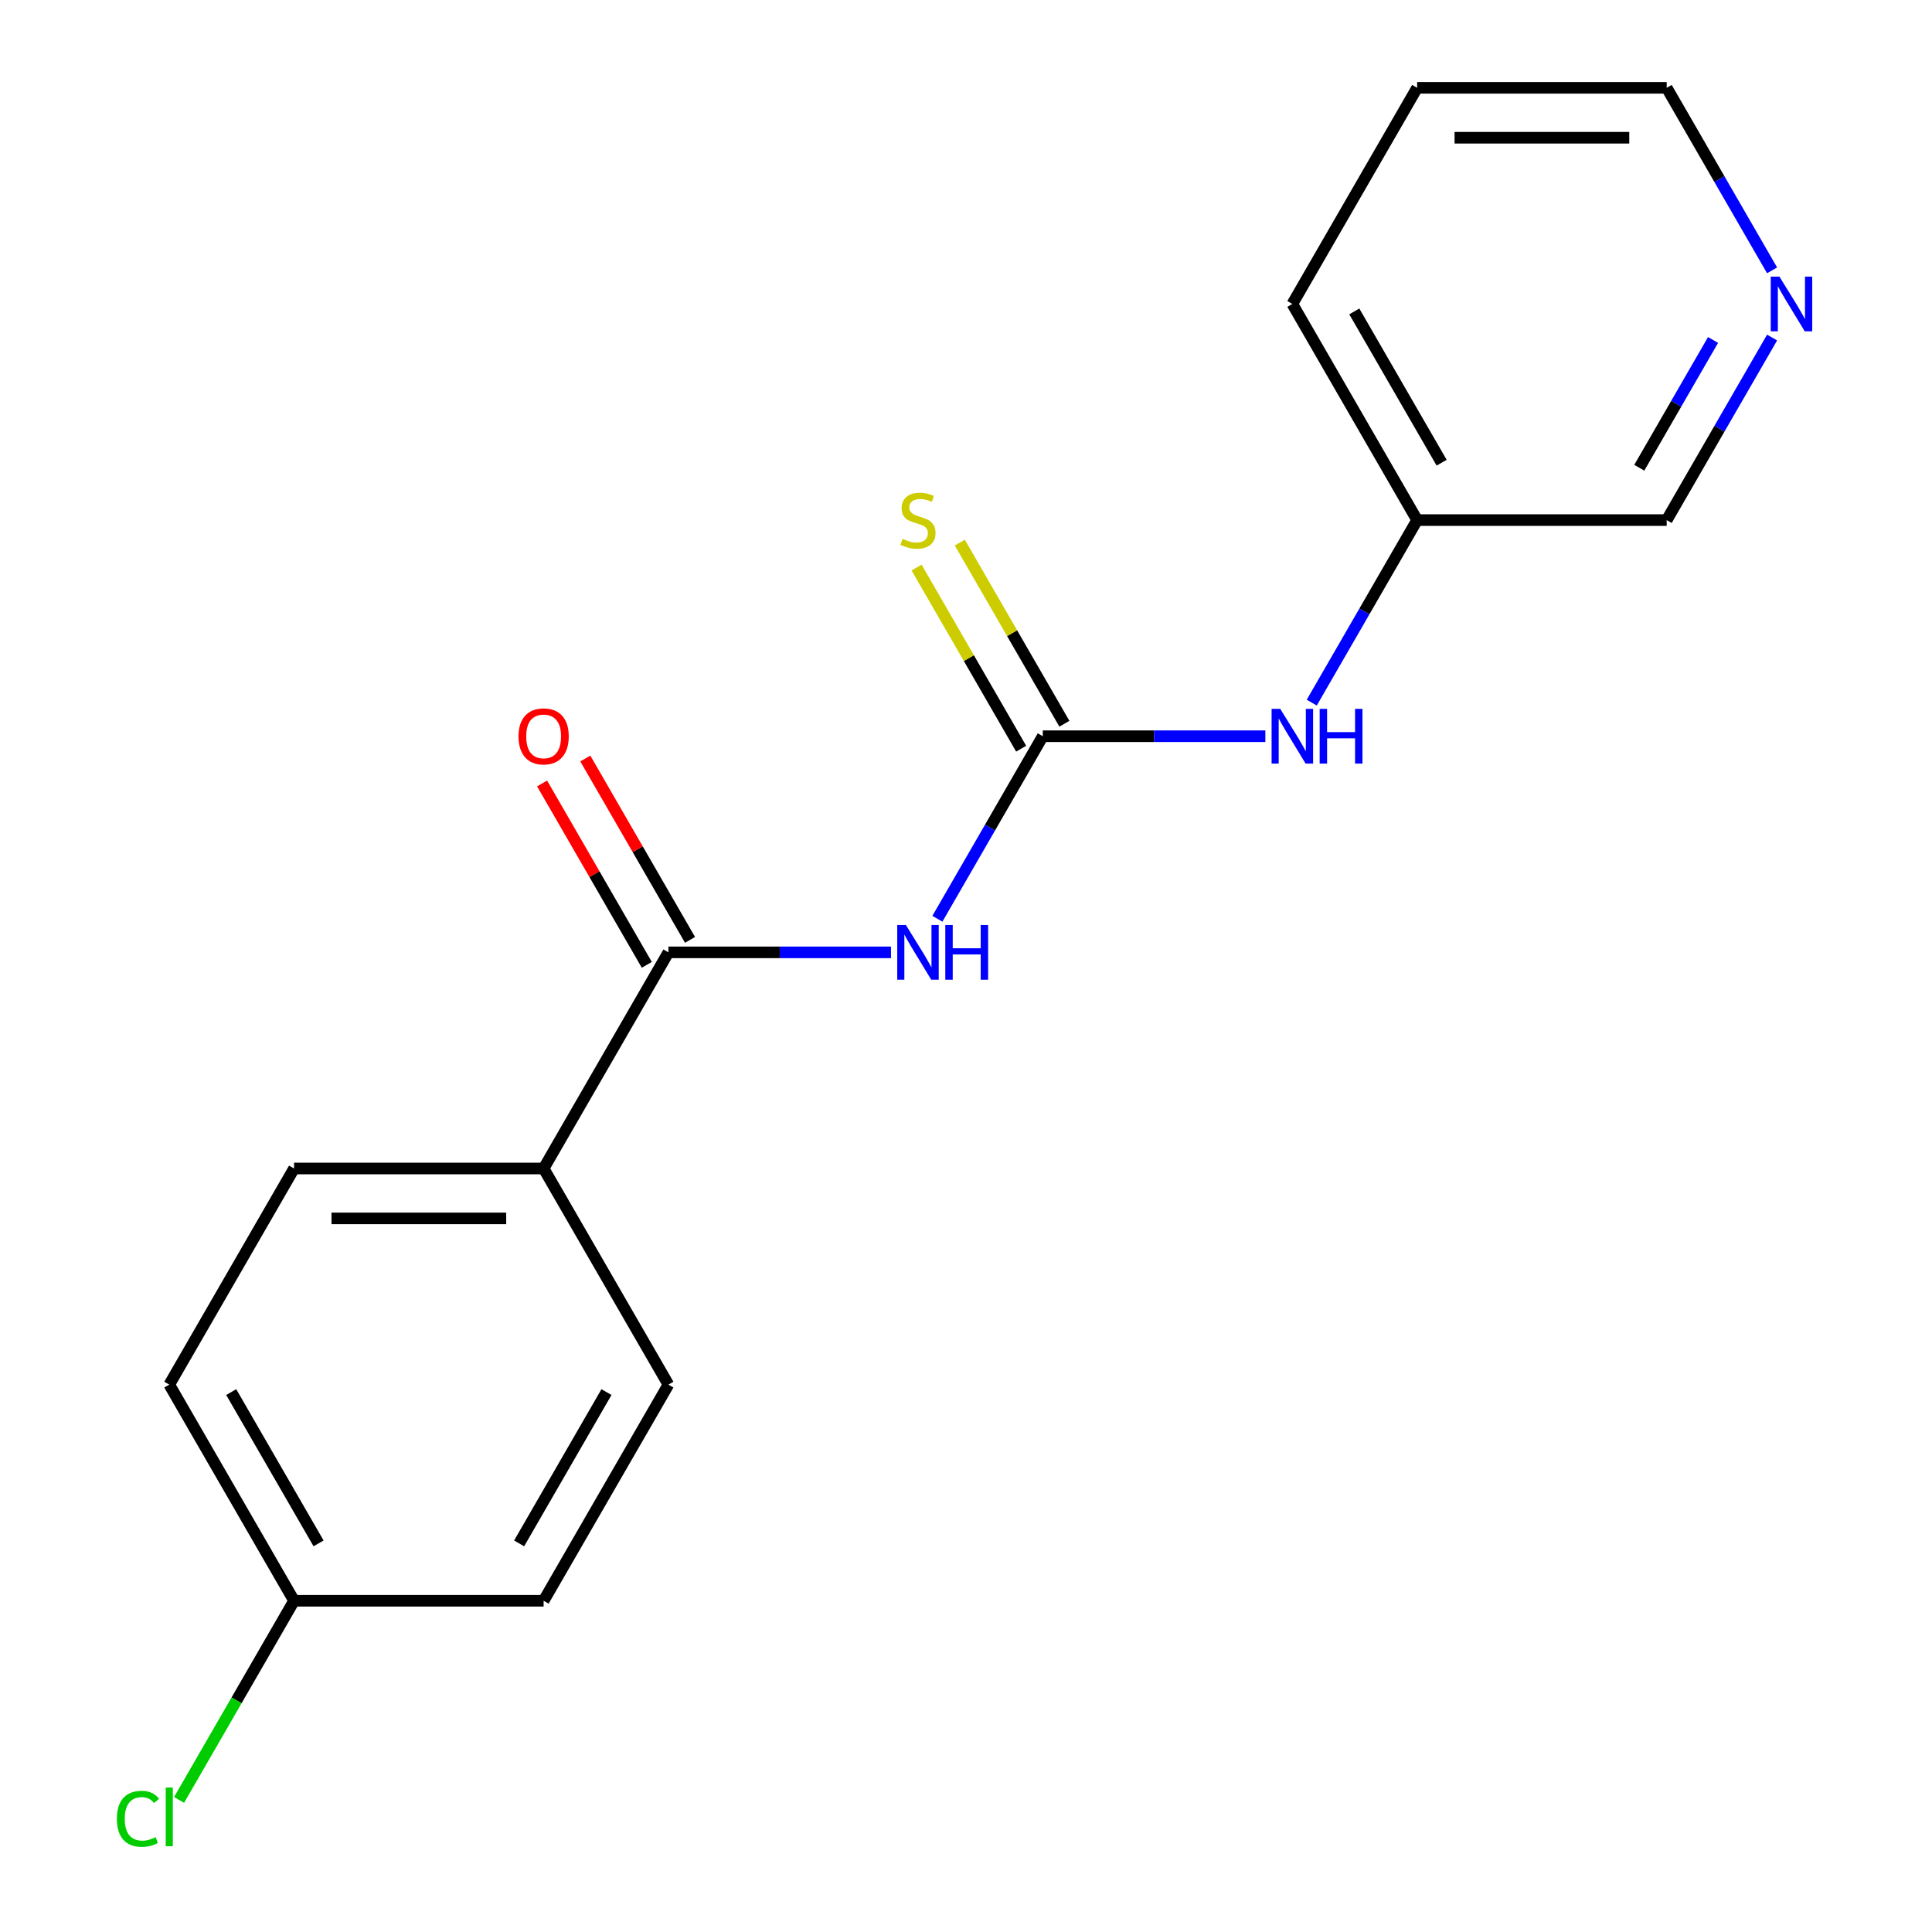 <?xml version='1.0' encoding='iso-8859-1'?>
<svg version='1.1' baseProfile='full'
              xmlns='http://www.w3.org/2000/svg'
                      xmlns:rdkit='http://www.rdkit.org/xml'
                      xmlns:xlink='http://www.w3.org/1999/xlink'
                  xml:space='preserve'
width='1000px' height='1000px' viewBox='0 0 1000 1000'>
<!-- END OF HEADER -->
<rect style='opacity:1.0;fill:#FFFFFF;stroke:none' width='1000' height='1000' x='0' y='0'> </rect>
<path class='bond-0' d='M 485.189,475.549 L 512.464,428.308' style='fill:none;fill-rule:evenodd;stroke:#0000FF;stroke-width:6px;stroke-linecap:butt;stroke-linejoin:miter;stroke-opacity:1' />
<path class='bond-0' d='M 512.464,428.308 L 539.738,381.067' style='fill:none;fill-rule:evenodd;stroke:#000000;stroke-width:6px;stroke-linecap:butt;stroke-linejoin:miter;stroke-opacity:1' />
<path class='bond-1' d='M 461.18,492.938 L 403.576,492.938' style='fill:none;fill-rule:evenodd;stroke:#0000FF;stroke-width:6px;stroke-linecap:butt;stroke-linejoin:miter;stroke-opacity:1' />
<path class='bond-1' d='M 403.576,492.938 L 345.972,492.938' style='fill:none;fill-rule:evenodd;stroke:#000000;stroke-width:6px;stroke-linecap:butt;stroke-linejoin:miter;stroke-opacity:1' />
<path class='bond-2' d='M 539.738,381.067 L 597.342,381.067' style='fill:none;fill-rule:evenodd;stroke:#000000;stroke-width:6px;stroke-linecap:butt;stroke-linejoin:miter;stroke-opacity:1' />
<path class='bond-2' d='M 597.342,381.067 L 654.946,381.067' style='fill:none;fill-rule:evenodd;stroke:#0000FF;stroke-width:6px;stroke-linecap:butt;stroke-linejoin:miter;stroke-opacity:1' />
<path class='bond-3' d='M 550.925,374.608 L 523.859,327.728' style='fill:none;fill-rule:evenodd;stroke:#000000;stroke-width:6px;stroke-linecap:butt;stroke-linejoin:miter;stroke-opacity:1' />
<path class='bond-3' d='M 523.859,327.728 L 496.792,280.847' style='fill:none;fill-rule:evenodd;stroke:#CCCC00;stroke-width:6px;stroke-linecap:butt;stroke-linejoin:miter;stroke-opacity:1' />
<path class='bond-3' d='M 528.551,387.526 L 501.484,340.645' style='fill:none;fill-rule:evenodd;stroke:#000000;stroke-width:6px;stroke-linecap:butt;stroke-linejoin:miter;stroke-opacity:1' />
<path class='bond-3' d='M 501.484,340.645 L 474.418,293.765' style='fill:none;fill-rule:evenodd;stroke:#CCCC00;stroke-width:6px;stroke-linecap:butt;stroke-linejoin:miter;stroke-opacity:1' />
<path class='bond-4' d='M 345.972,492.938 L 281.383,604.809' style='fill:none;fill-rule:evenodd;stroke:#000000;stroke-width:6px;stroke-linecap:butt;stroke-linejoin:miter;stroke-opacity:1' />
<path class='bond-5' d='M 357.159,486.479 L 330.058,439.538' style='fill:none;fill-rule:evenodd;stroke:#000000;stroke-width:6px;stroke-linecap:butt;stroke-linejoin:miter;stroke-opacity:1' />
<path class='bond-5' d='M 330.058,439.538 L 302.957,392.598' style='fill:none;fill-rule:evenodd;stroke:#FF0000;stroke-width:6px;stroke-linecap:butt;stroke-linejoin:miter;stroke-opacity:1' />
<path class='bond-5' d='M 334.785,499.397 L 307.684,452.456' style='fill:none;fill-rule:evenodd;stroke:#000000;stroke-width:6px;stroke-linecap:butt;stroke-linejoin:miter;stroke-opacity:1' />
<path class='bond-5' d='M 307.684,452.456 L 280.582,405.515' style='fill:none;fill-rule:evenodd;stroke:#FF0000;stroke-width:6px;stroke-linecap:butt;stroke-linejoin:miter;stroke-opacity:1' />
<path class='bond-10' d='M 678.955,363.678 L 706.23,316.437' style='fill:none;fill-rule:evenodd;stroke:#0000FF;stroke-width:6px;stroke-linecap:butt;stroke-linejoin:miter;stroke-opacity:1' />
<path class='bond-10' d='M 706.23,316.437 L 733.504,269.196' style='fill:none;fill-rule:evenodd;stroke:#000000;stroke-width:6px;stroke-linecap:butt;stroke-linejoin:miter;stroke-opacity:1' />
<path class='bond-7' d='M 281.383,604.809 L 152.206,604.809' style='fill:none;fill-rule:evenodd;stroke:#000000;stroke-width:6px;stroke-linecap:butt;stroke-linejoin:miter;stroke-opacity:1' />
<path class='bond-7' d='M 262.007,630.644 L 171.583,630.644' style='fill:none;fill-rule:evenodd;stroke:#000000;stroke-width:6px;stroke-linecap:butt;stroke-linejoin:miter;stroke-opacity:1' />
<path class='bond-8' d='M 281.383,604.809 L 345.972,716.68' style='fill:none;fill-rule:evenodd;stroke:#000000;stroke-width:6px;stroke-linecap:butt;stroke-linejoin:miter;stroke-opacity:1' />
<path class='bond-6' d='M 917.23,174.715 L 889.956,221.956' style='fill:none;fill-rule:evenodd;stroke:#0000FF;stroke-width:6px;stroke-linecap:butt;stroke-linejoin:miter;stroke-opacity:1' />
<path class='bond-6' d='M 889.956,221.956 L 862.681,269.196' style='fill:none;fill-rule:evenodd;stroke:#000000;stroke-width:6px;stroke-linecap:butt;stroke-linejoin:miter;stroke-opacity:1' />
<path class='bond-6' d='M 886.674,175.969 L 867.582,209.038' style='fill:none;fill-rule:evenodd;stroke:#0000FF;stroke-width:6px;stroke-linecap:butt;stroke-linejoin:miter;stroke-opacity:1' />
<path class='bond-6' d='M 867.582,209.038 L 848.49,242.106' style='fill:none;fill-rule:evenodd;stroke:#000000;stroke-width:6px;stroke-linecap:butt;stroke-linejoin:miter;stroke-opacity:1' />
<path class='bond-19' d='M 917.23,139.936 L 889.956,92.695' style='fill:none;fill-rule:evenodd;stroke:#0000FF;stroke-width:6px;stroke-linecap:butt;stroke-linejoin:miter;stroke-opacity:1' />
<path class='bond-19' d='M 889.956,92.695 L 862.681,45.455' style='fill:none;fill-rule:evenodd;stroke:#000000;stroke-width:6px;stroke-linecap:butt;stroke-linejoin:miter;stroke-opacity:1' />
<path class='bond-12' d='M 152.206,604.809 L 87.617,716.68' style='fill:none;fill-rule:evenodd;stroke:#000000;stroke-width:6px;stroke-linecap:butt;stroke-linejoin:miter;stroke-opacity:1' />
<path class='bond-11' d='M 345.972,716.68 L 281.383,828.551' style='fill:none;fill-rule:evenodd;stroke:#000000;stroke-width:6px;stroke-linecap:butt;stroke-linejoin:miter;stroke-opacity:1' />
<path class='bond-11' d='M 313.91,720.543 L 268.697,798.852' style='fill:none;fill-rule:evenodd;stroke:#000000;stroke-width:6px;stroke-linecap:butt;stroke-linejoin:miter;stroke-opacity:1' />
<path class='bond-9' d='M 152.206,828.551 L 281.383,828.551' style='fill:none;fill-rule:evenodd;stroke:#000000;stroke-width:6px;stroke-linecap:butt;stroke-linejoin:miter;stroke-opacity:1' />
<path class='bond-13' d='M 152.206,828.551 L 122.446,880.096' style='fill:none;fill-rule:evenodd;stroke:#000000;stroke-width:6px;stroke-linecap:butt;stroke-linejoin:miter;stroke-opacity:1' />
<path class='bond-13' d='M 122.446,880.096 L 92.687,931.641' style='fill:none;fill-rule:evenodd;stroke:#00CC00;stroke-width:6px;stroke-linecap:butt;stroke-linejoin:miter;stroke-opacity:1' />
<path class='bond-18' d='M 152.206,828.551 L 87.617,716.68' style='fill:none;fill-rule:evenodd;stroke:#000000;stroke-width:6px;stroke-linecap:butt;stroke-linejoin:miter;stroke-opacity:1' />
<path class='bond-18' d='M 164.892,798.852 L 119.68,720.543' style='fill:none;fill-rule:evenodd;stroke:#000000;stroke-width:6px;stroke-linecap:butt;stroke-linejoin:miter;stroke-opacity:1' />
<path class='bond-14' d='M 733.504,269.196 L 862.681,269.196' style='fill:none;fill-rule:evenodd;stroke:#000000;stroke-width:6px;stroke-linecap:butt;stroke-linejoin:miter;stroke-opacity:1' />
<path class='bond-16' d='M 733.504,269.196 L 668.915,157.325' style='fill:none;fill-rule:evenodd;stroke:#000000;stroke-width:6px;stroke-linecap:butt;stroke-linejoin:miter;stroke-opacity:1' />
<path class='bond-16' d='M 746.19,239.498 L 700.978,161.188' style='fill:none;fill-rule:evenodd;stroke:#000000;stroke-width:6px;stroke-linecap:butt;stroke-linejoin:miter;stroke-opacity:1' />
<path class='bond-15' d='M 862.681,45.455 L 733.504,45.455' style='fill:none;fill-rule:evenodd;stroke:#000000;stroke-width:6px;stroke-linecap:butt;stroke-linejoin:miter;stroke-opacity:1' />
<path class='bond-15' d='M 843.305,71.29 L 752.881,71.29' style='fill:none;fill-rule:evenodd;stroke:#000000;stroke-width:6px;stroke-linecap:butt;stroke-linejoin:miter;stroke-opacity:1' />
<path class='bond-17' d='M 668.915,157.325 L 733.504,45.455' style='fill:none;fill-rule:evenodd;stroke:#000000;stroke-width:6px;stroke-linecap:butt;stroke-linejoin:miter;stroke-opacity:1' />
<path  class='atom-0' d='M 468.889 478.778
L 478.169 493.778
Q 479.089 495.258, 480.569 497.938
Q 482.049 500.618, 482.129 500.778
L 482.129 478.778
L 485.889 478.778
L 485.889 507.098
L 482.009 507.098
L 472.049 490.698
Q 470.889 488.778, 469.649 486.578
Q 468.449 484.378, 468.089 483.698
L 468.089 507.098
L 464.409 507.098
L 464.409 478.778
L 468.889 478.778
' fill='#0000FF'/>
<path  class='atom-0' d='M 489.289 478.778
L 493.129 478.778
L 493.129 490.818
L 507.609 490.818
L 507.609 478.778
L 511.449 478.778
L 511.449 507.098
L 507.609 507.098
L 507.609 494.018
L 493.129 494.018
L 493.129 507.098
L 489.289 507.098
L 489.289 478.778
' fill='#0000FF'/>
<path  class='atom-3' d='M 662.655 366.907
L 671.935 381.907
Q 672.855 383.387, 674.335 386.067
Q 675.815 388.747, 675.895 388.907
L 675.895 366.907
L 679.655 366.907
L 679.655 395.227
L 675.775 395.227
L 665.815 378.827
Q 664.655 376.907, 663.415 374.707
Q 662.215 372.507, 661.855 371.827
L 661.855 395.227
L 658.175 395.227
L 658.175 366.907
L 662.655 366.907
' fill='#0000FF'/>
<path  class='atom-3' d='M 683.055 366.907
L 686.895 366.907
L 686.895 378.947
L 701.375 378.947
L 701.375 366.907
L 705.215 366.907
L 705.215 395.227
L 701.375 395.227
L 701.375 382.147
L 686.895 382.147
L 686.895 395.227
L 683.055 395.227
L 683.055 366.907
' fill='#0000FF'/>
<path  class='atom-4' d='M 467.149 278.916
Q 467.469 279.036, 468.789 279.596
Q 470.109 280.156, 471.549 280.516
Q 473.029 280.836, 474.469 280.836
Q 477.149 280.836, 478.709 279.556
Q 480.269 278.236, 480.269 275.956
Q 480.269 274.396, 479.469 273.436
Q 478.709 272.476, 477.509 271.956
Q 476.309 271.436, 474.309 270.836
Q 471.789 270.076, 470.269 269.356
Q 468.789 268.636, 467.709 267.116
Q 466.669 265.596, 466.669 263.036
Q 466.669 259.476, 469.069 257.276
Q 471.509 255.076, 476.309 255.076
Q 479.589 255.076, 483.309 256.636
L 482.389 259.716
Q 478.989 258.316, 476.429 258.316
Q 473.669 258.316, 472.149 259.476
Q 470.629 260.596, 470.669 262.556
Q 470.669 264.076, 471.429 264.996
Q 472.229 265.916, 473.349 266.436
Q 474.509 266.956, 476.429 267.556
Q 478.989 268.356, 480.509 269.156
Q 482.029 269.956, 483.109 271.596
Q 484.229 273.196, 484.229 275.956
Q 484.229 279.876, 481.589 281.996
Q 478.989 284.076, 474.629 284.076
Q 472.109 284.076, 470.189 283.516
Q 468.309 282.996, 466.069 282.076
L 467.149 278.916
' fill='#CCCC00'/>
<path  class='atom-6' d='M 268.383 381.147
Q 268.383 374.347, 271.743 370.547
Q 275.103 366.747, 281.383 366.747
Q 287.663 366.747, 291.023 370.547
Q 294.383 374.347, 294.383 381.147
Q 294.383 388.027, 290.983 391.947
Q 287.583 395.827, 281.383 395.827
Q 275.143 395.827, 271.743 391.947
Q 268.383 388.067, 268.383 381.147
M 281.383 392.627
Q 285.703 392.627, 288.023 389.747
Q 290.383 386.827, 290.383 381.147
Q 290.383 375.587, 288.023 372.787
Q 285.703 369.947, 281.383 369.947
Q 277.063 369.947, 274.703 372.747
Q 272.383 375.547, 272.383 381.147
Q 272.383 386.867, 274.703 389.747
Q 277.063 392.627, 281.383 392.627
' fill='#FF0000'/>
<path  class='atom-7' d='M 921.01 143.165
L 930.29 158.165
Q 931.21 159.645, 932.69 162.325
Q 934.17 165.005, 934.25 165.165
L 934.25 143.165
L 938.01 143.165
L 938.01 171.485
L 934.13 171.485
L 924.17 155.085
Q 923.01 153.165, 921.77 150.965
Q 920.57 148.765, 920.21 148.085
L 920.21 171.485
L 916.53 171.485
L 916.53 143.165
L 921.01 143.165
' fill='#0000FF'/>
<path  class='atom-14' d='M 60.497 941.402
Q 60.497 934.362, 63.777 930.682
Q 67.097 926.962, 73.377 926.962
Q 79.217 926.962, 82.337 931.082
L 79.697 933.242
Q 77.417 930.242, 73.377 930.242
Q 69.097 930.242, 66.817 933.122
Q 64.577 935.962, 64.577 941.402
Q 64.577 947.002, 66.897 949.882
Q 69.257 952.762, 73.817 952.762
Q 76.937 952.762, 80.577 950.882
L 81.697 953.882
Q 80.217 954.842, 77.977 955.402
Q 75.737 955.962, 73.257 955.962
Q 67.097 955.962, 63.777 952.202
Q 60.497 948.442, 60.497 941.402
' fill='#00CC00'/>
<path  class='atom-14' d='M 85.777 925.242
L 89.457 925.242
L 89.457 955.602
L 85.777 955.602
L 85.777 925.242
' fill='#00CC00'/>
</svg>
